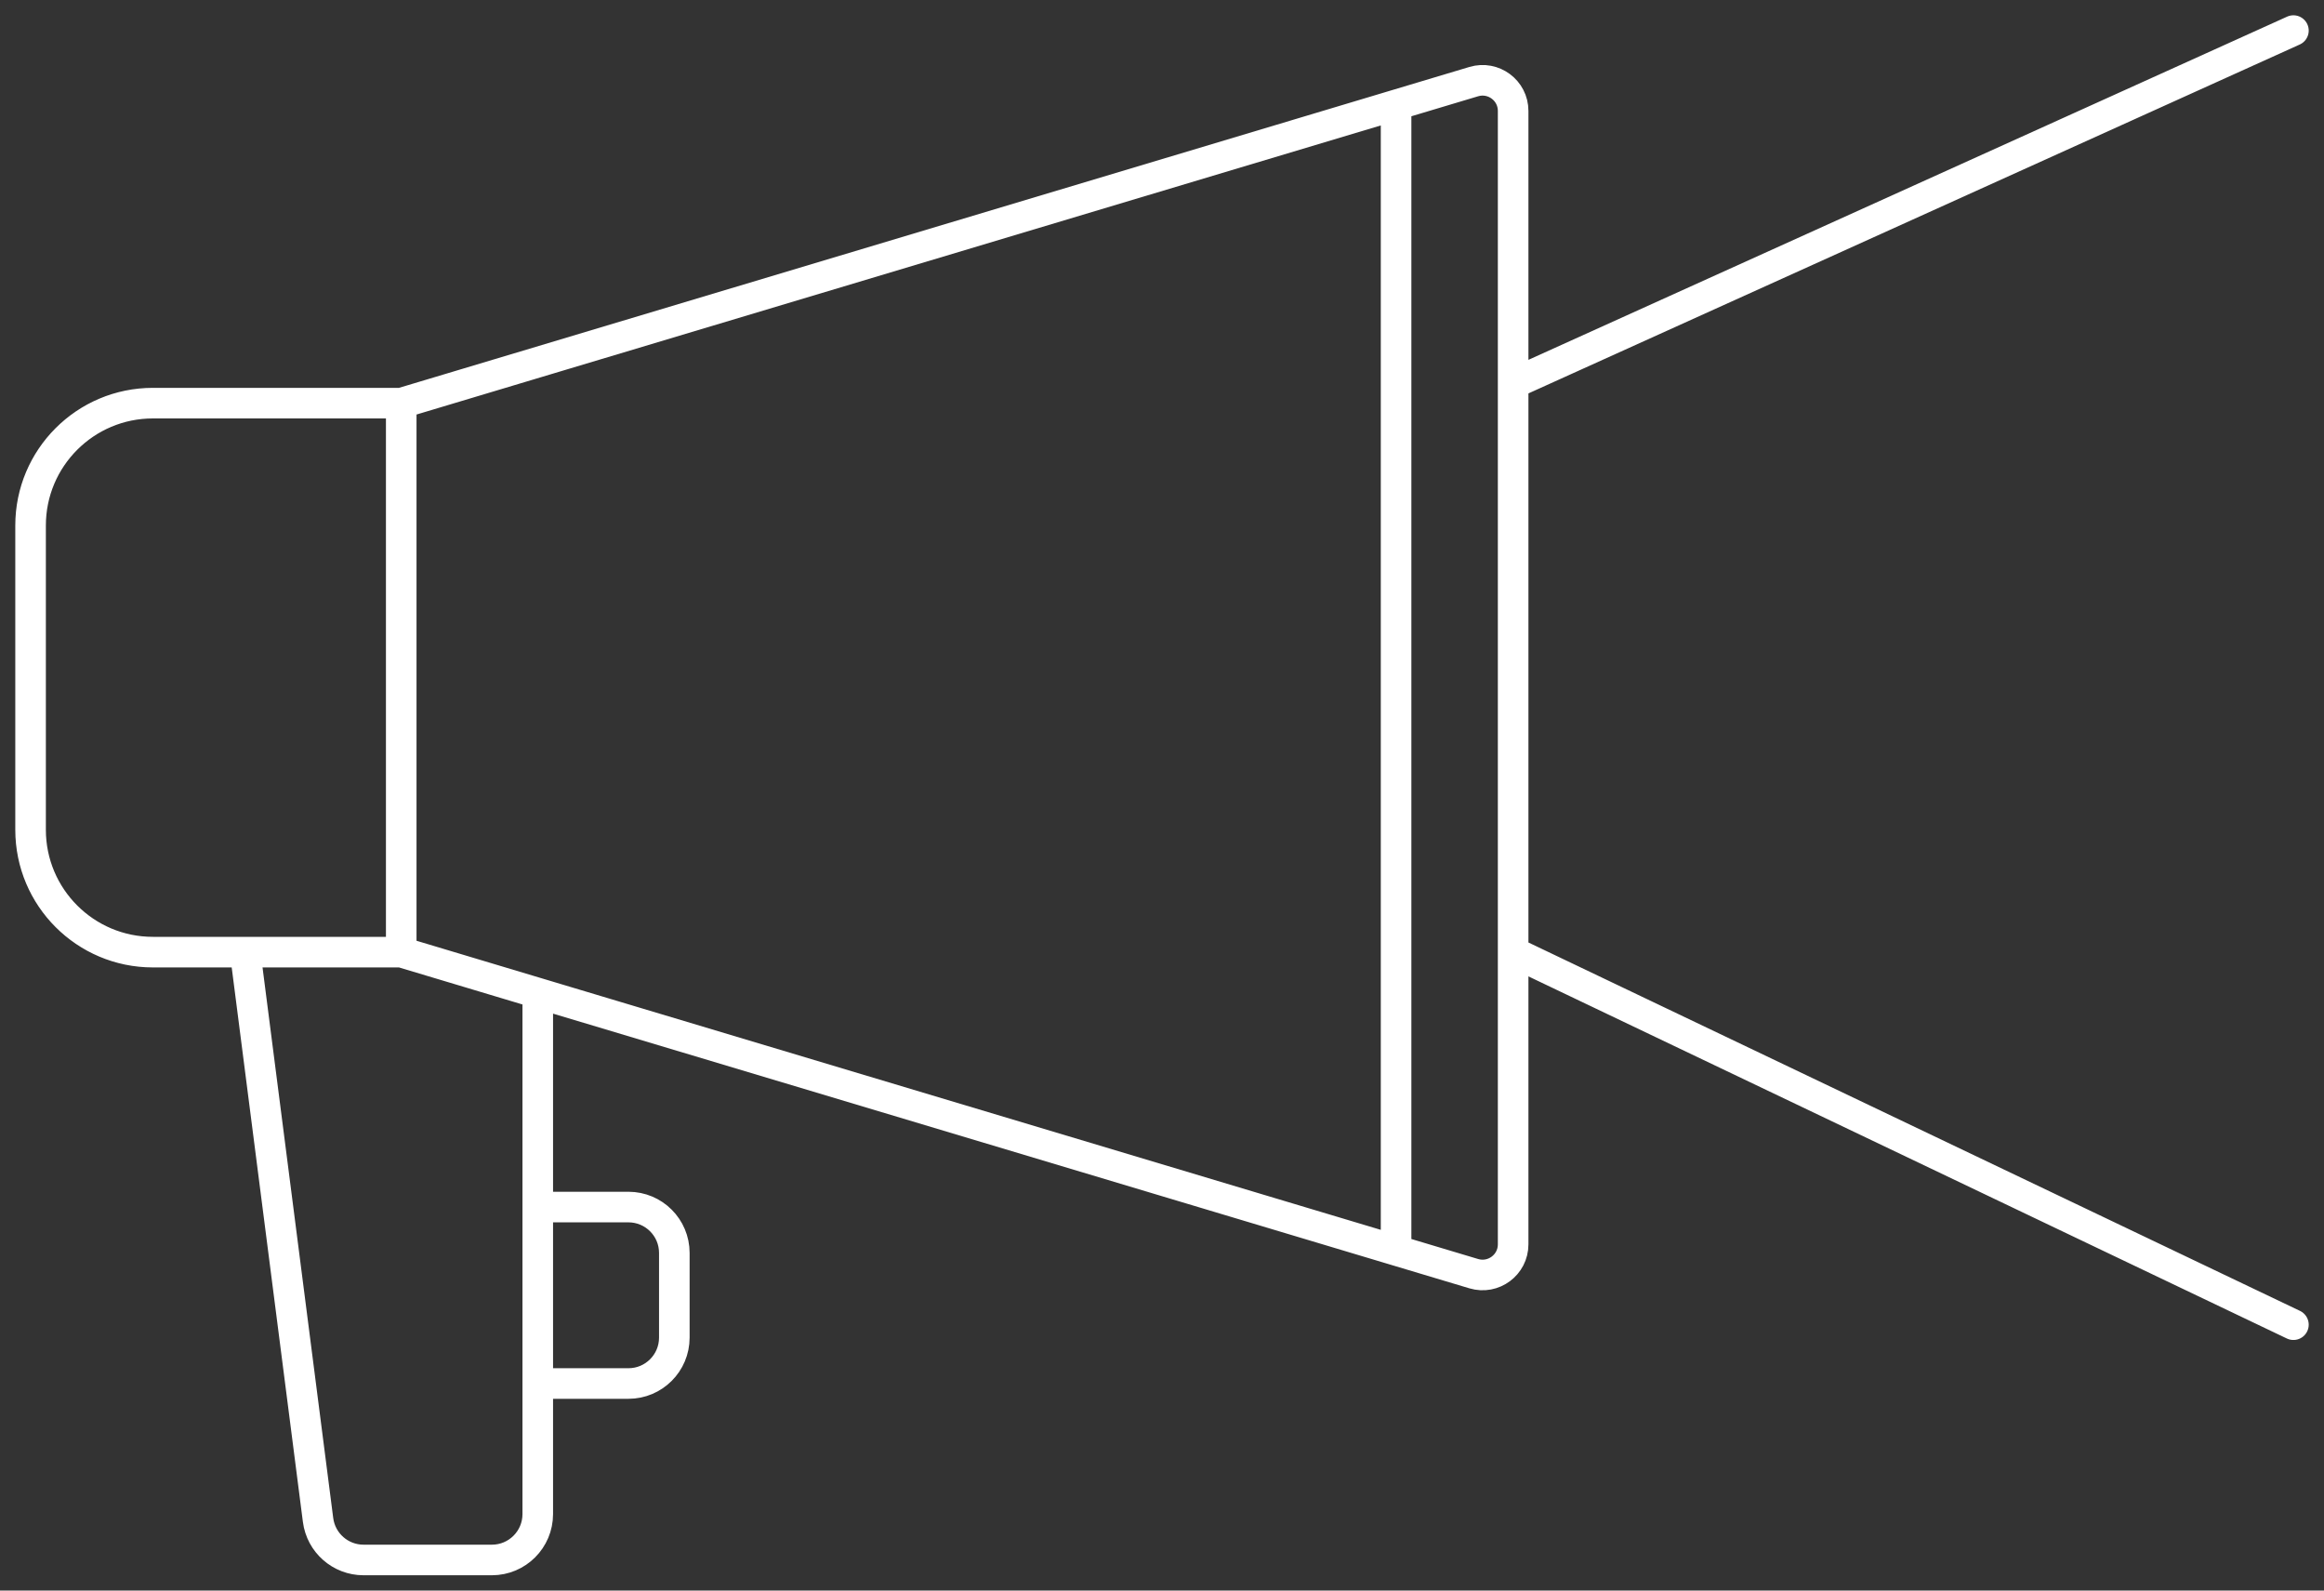 <svg width="76" height="52" viewBox="0 0 76 52" fill="none" xmlns="http://www.w3.org/2000/svg">
<rect x="0" y="0" width="76" height="52" fill="#333333" stroke="none"/>
<path d="M13.121 13.18V31.128M13.121 13.18H5C2.791 13.18 1 14.97 1 17.18V27.128C1 29.337 2.791 31.128 5 31.128H8.017M13.121 13.18L45.655 3.429M13.121 31.128H8.017M13.121 31.128L17.586 32.467M8.017 31.128L10.401 49.691C10.497 50.44 11.134 51 11.889 51H16.086C16.915 51 17.586 50.328 17.586 49.5V45.231M17.586 32.467V39.462M17.586 32.467L45.655 40.879M17.586 39.462H20.552C21.38 39.462 22.052 40.133 22.052 40.962V43.731C22.052 44.559 21.38 45.231 20.552 45.231H17.586M17.586 39.462V45.231M45.655 40.879L48.196 41.64C48.837 41.832 49.483 41.352 49.483 40.682V31.128M45.655 40.879V3.429M45.655 3.429L48.196 2.668C48.837 2.476 49.483 2.956 49.483 3.626V12.539M49.483 12.539L75 1M49.483 12.539V31.128M49.483 31.128L75 43.308" stroke="white" stroke-linecap="round"/>
</svg>
